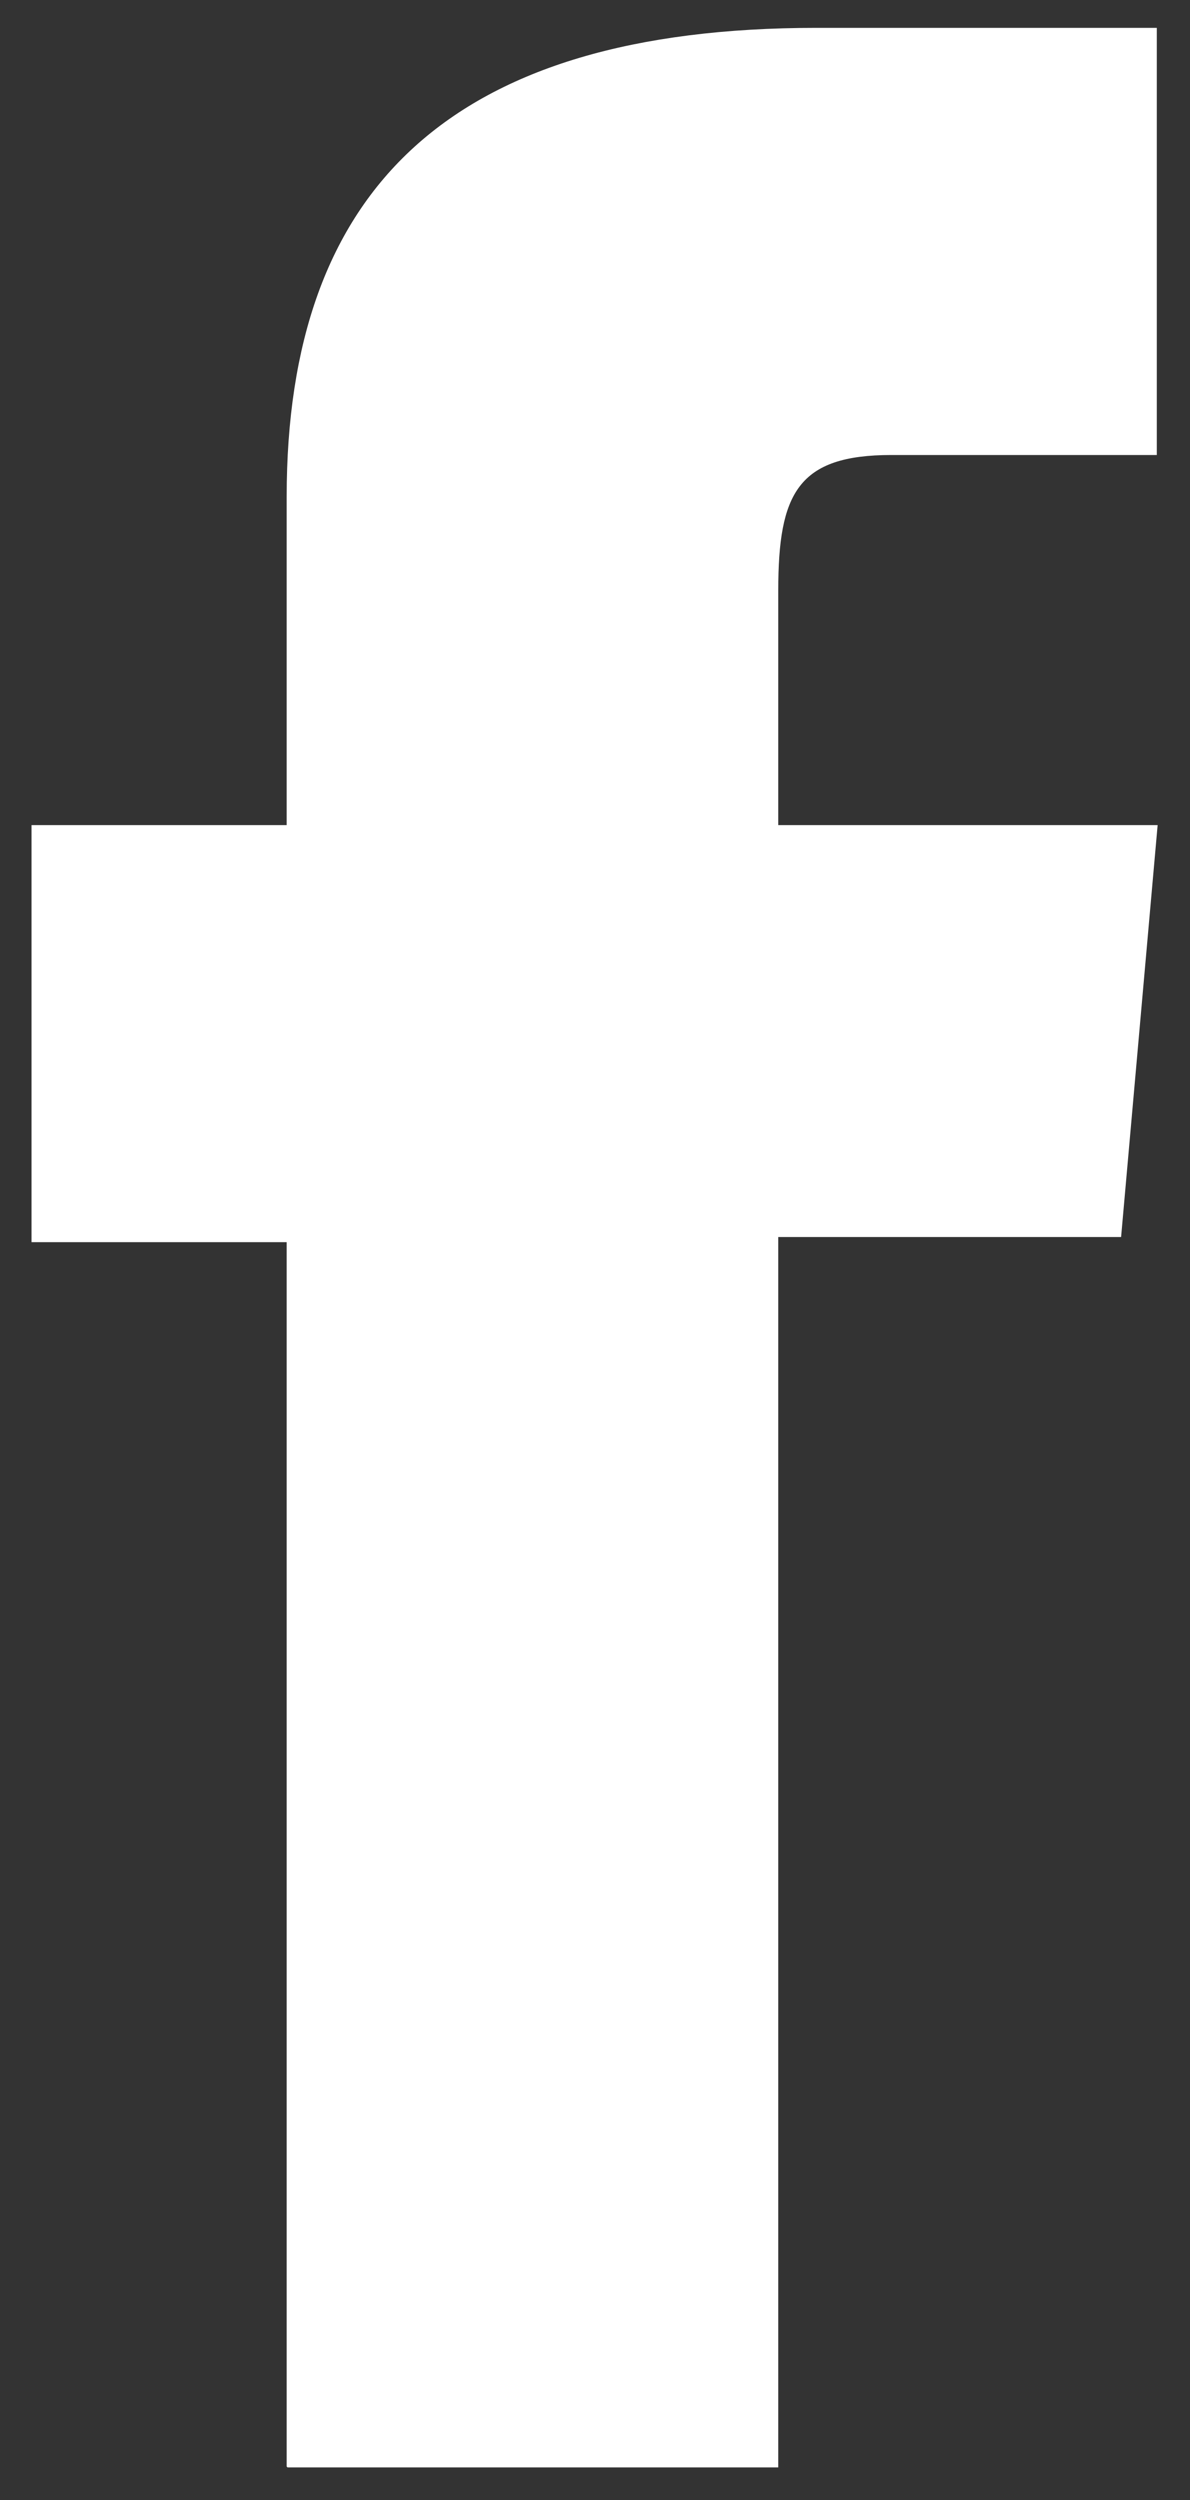 <svg width="10" height="21" viewBox="0 0 10 21" fill="none" xmlns="http://www.w3.org/2000/svg">
<rect x="0" y="0" width="10" height="21" fill="#333333" stroke="none"/>
<path d="M2.416 20.726H6.54V10.391H9.421L9.728 6.931H6.54V4.959C6.54 4.144 6.705 3.822 7.491 3.822H9.721V0.234H6.862C3.789 0.234 2.409 1.585 2.409 4.173V6.931H0.265V10.434H2.409V20.719L2.416 20.726Z" fill="white"/>
</svg>
